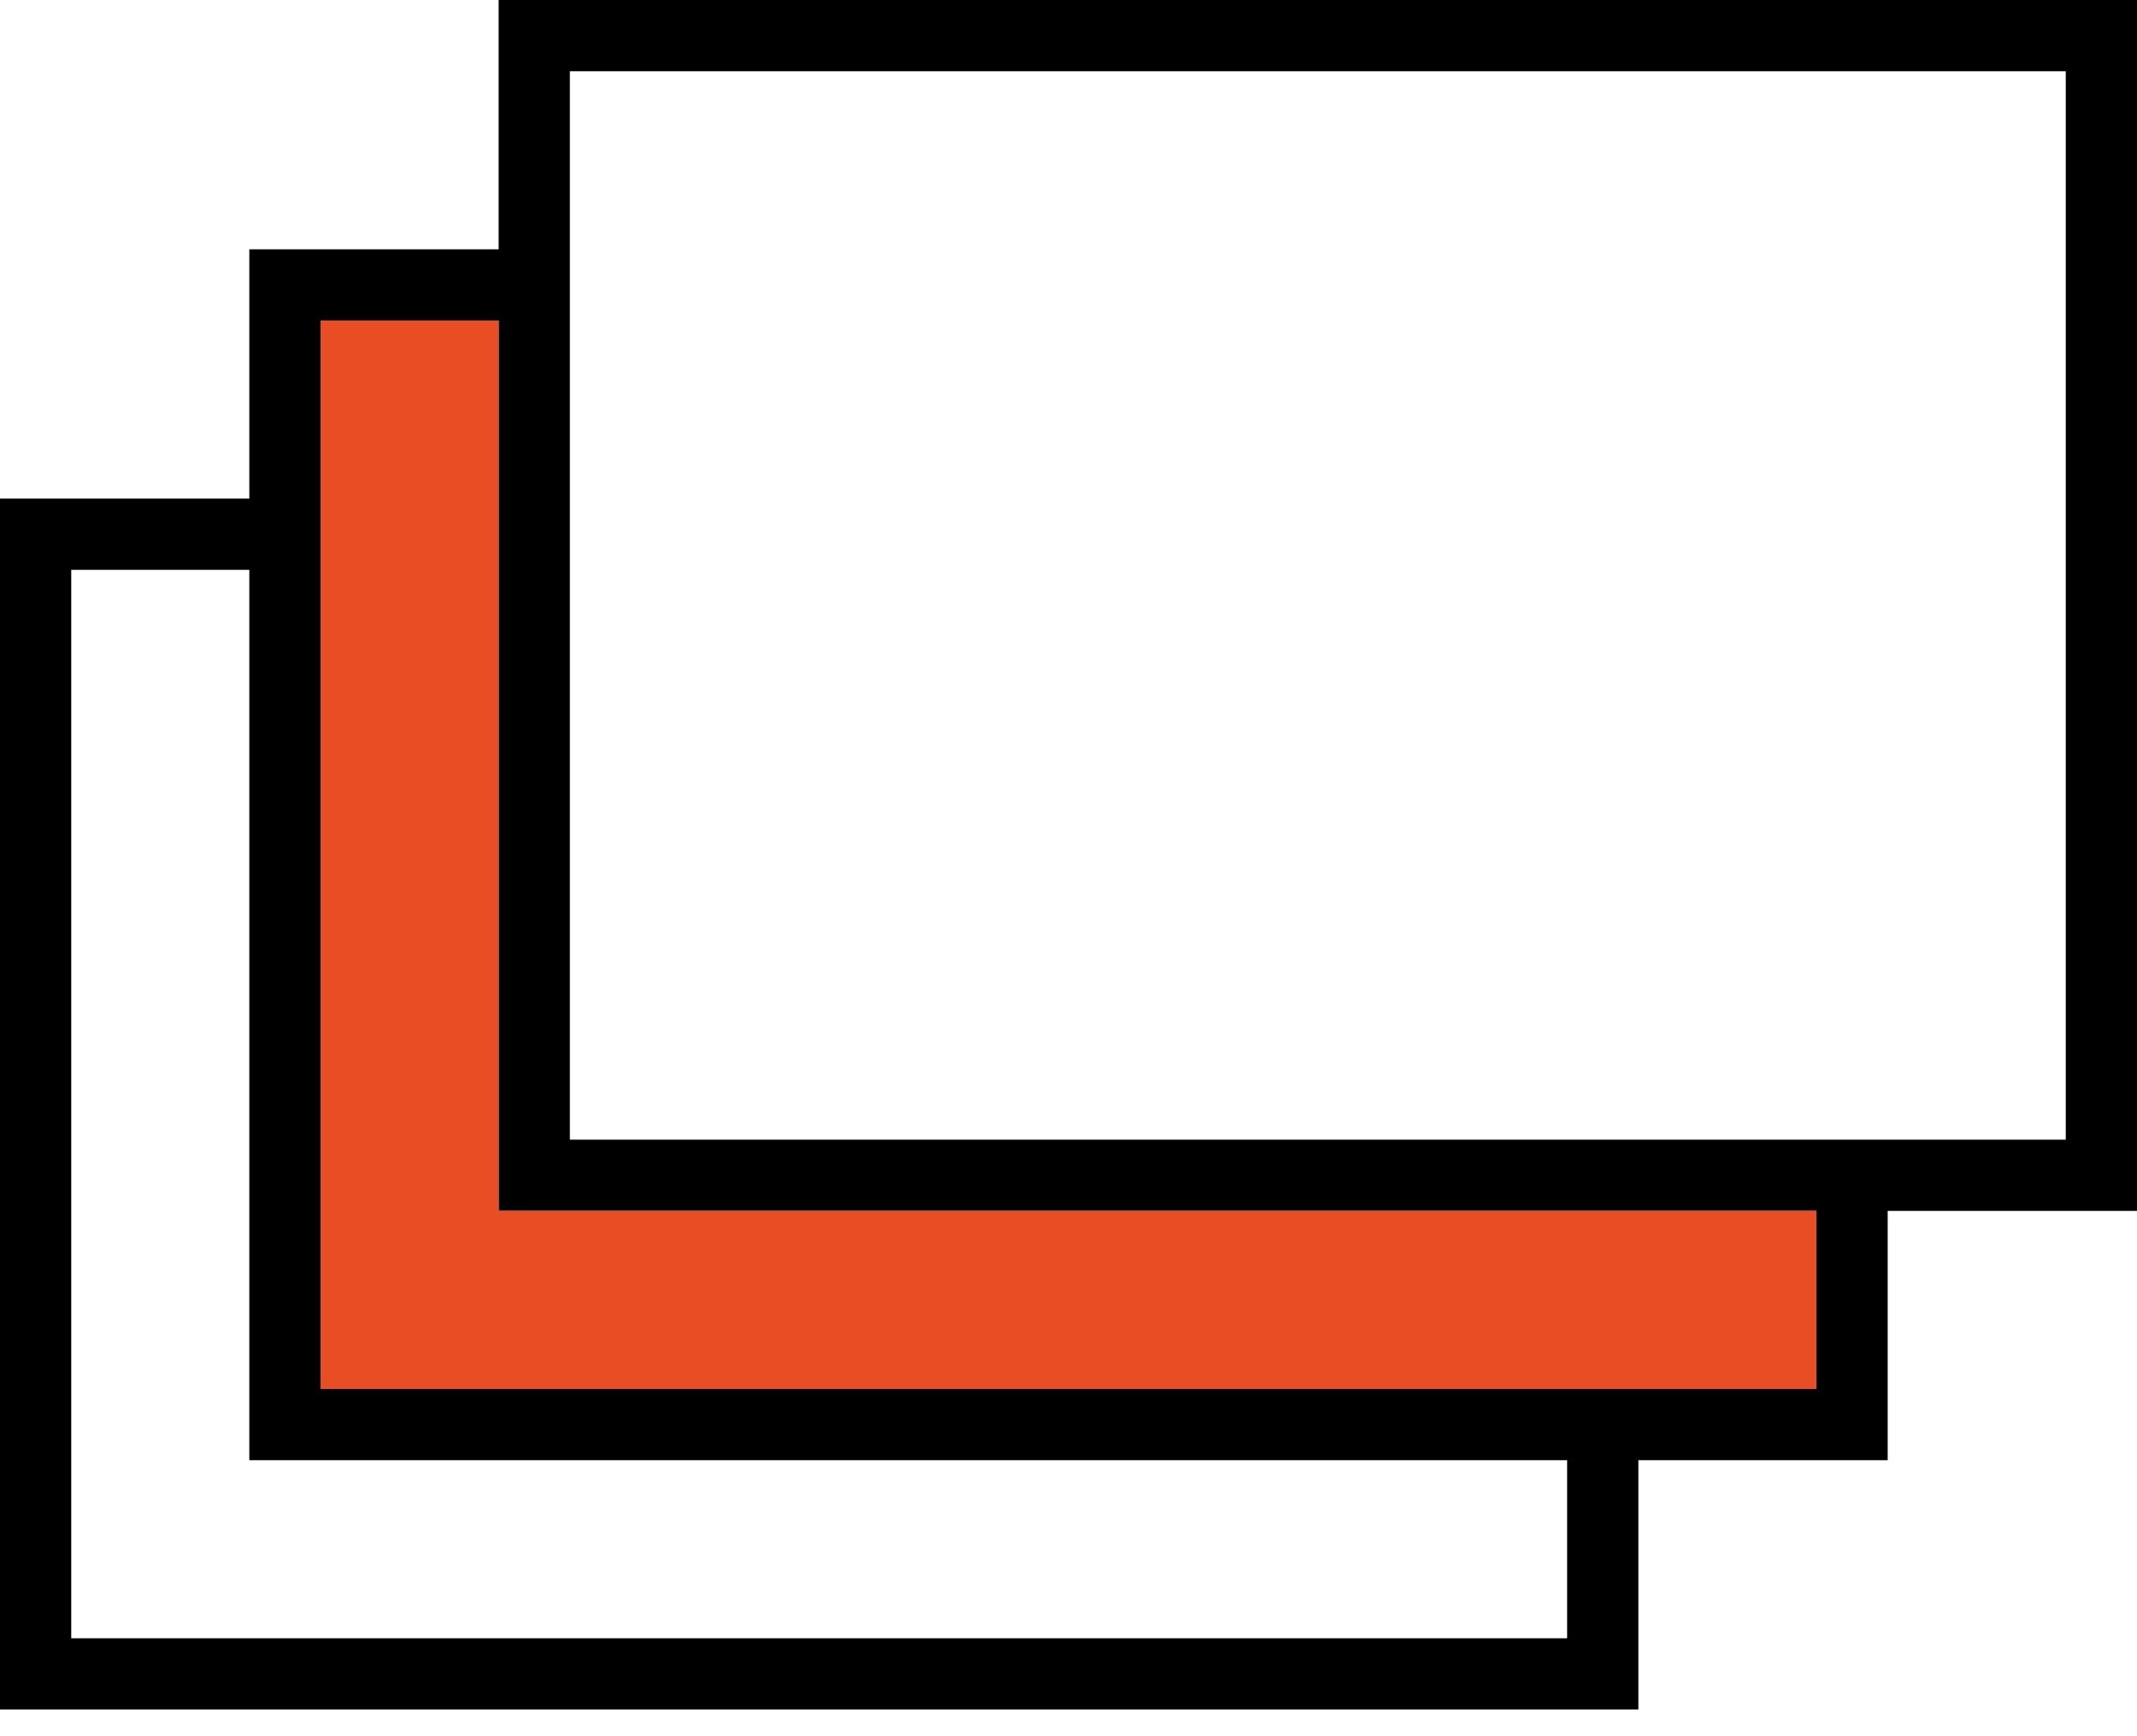 <?xml version="1.0" encoding="UTF-8"?> <svg xmlns="http://www.w3.org/2000/svg" width="48" height="39" viewBox="0 0 48 39"><g fill="none" fill-rule="nonzero"><path fill="#000" d="M48 0H11.2v5.6H5.6v5.6H0v27.2h36.8v-5.6h5.6v-5.6H48V0zM35.2 36.8H1.6v-24h4v20h29.6v4zm5.6-5.6H7.2v-24h4v20h29.6v4zm5.6-5.6H12.8v-24h33.6v24z"></path><path fill="#E84D24" d="M40.8 31.2H7.2v-24h4v20h29.6z"></path></g></svg> 